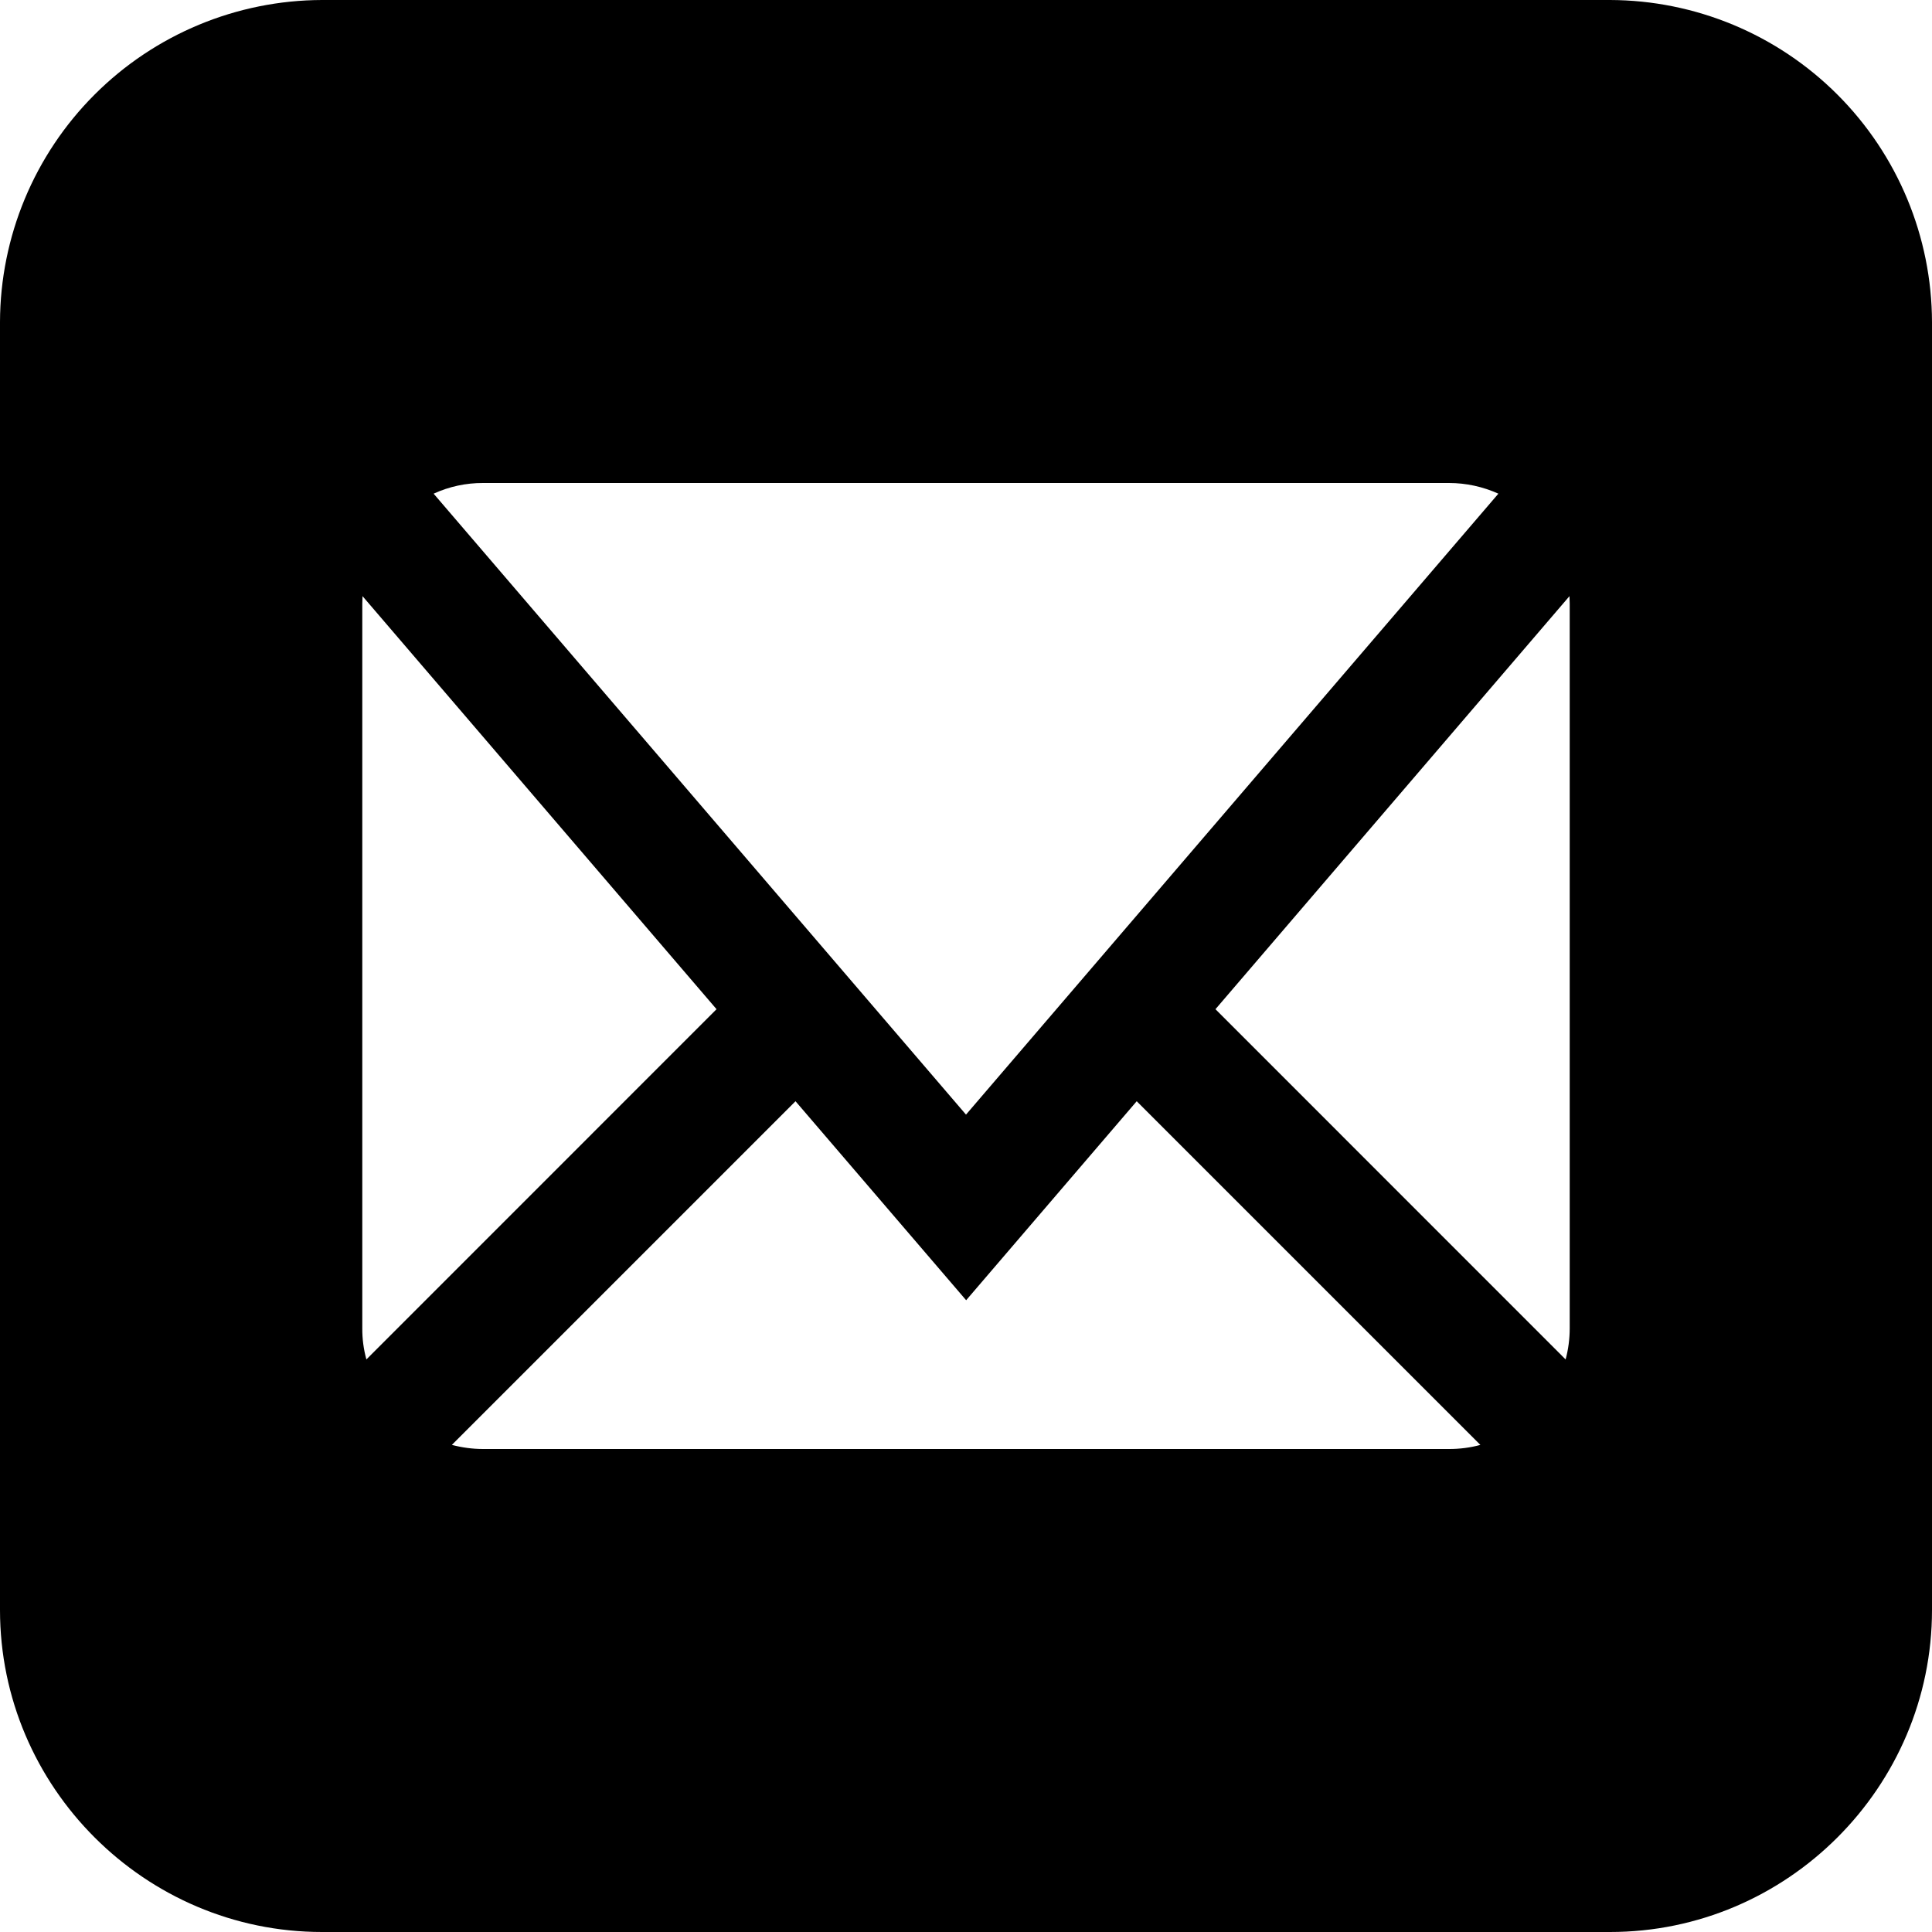 <?xml version="1.0" encoding="UTF-8"?> <svg xmlns="http://www.w3.org/2000/svg" width="25" height="25" viewBox="0 0 25 25" fill="none"> <path d="M20.833 0H4.167C3.063 0.003 2.005 0.443 1.224 1.224C0.443 2.005 0.003 3.063 0 4.167L0 20.833C0 23.125 1.875 25 4.167 25H20.833C23.127 25 25 23.125 25 20.833V4.167C24.997 3.063 24.557 2.005 23.776 1.224C22.995 0.443 21.937 0.003 20.833 0V0ZM6.25 6.25H18.75C18.973 6.25 19.189 6.298 19.389 6.388L12.5 14.423L5.611 6.388C5.812 6.296 6.03 6.249 6.25 6.25ZM4.688 17.188V7.812L4.691 7.714L9.272 13.059L4.741 17.591C4.705 17.459 4.687 17.324 4.688 17.188ZM18.75 18.75H6.25C6.112 18.75 5.977 18.731 5.847 18.697L10.294 14.25L12.502 16.825L14.709 14.25L19.156 18.697C19.025 18.733 18.889 18.75 18.753 18.75H18.75ZM20.312 17.188C20.312 17.325 20.294 17.461 20.259 17.591L15.728 13.059L20.309 7.714L20.312 7.812V17.188Z" fill="black"></path> </svg> 
